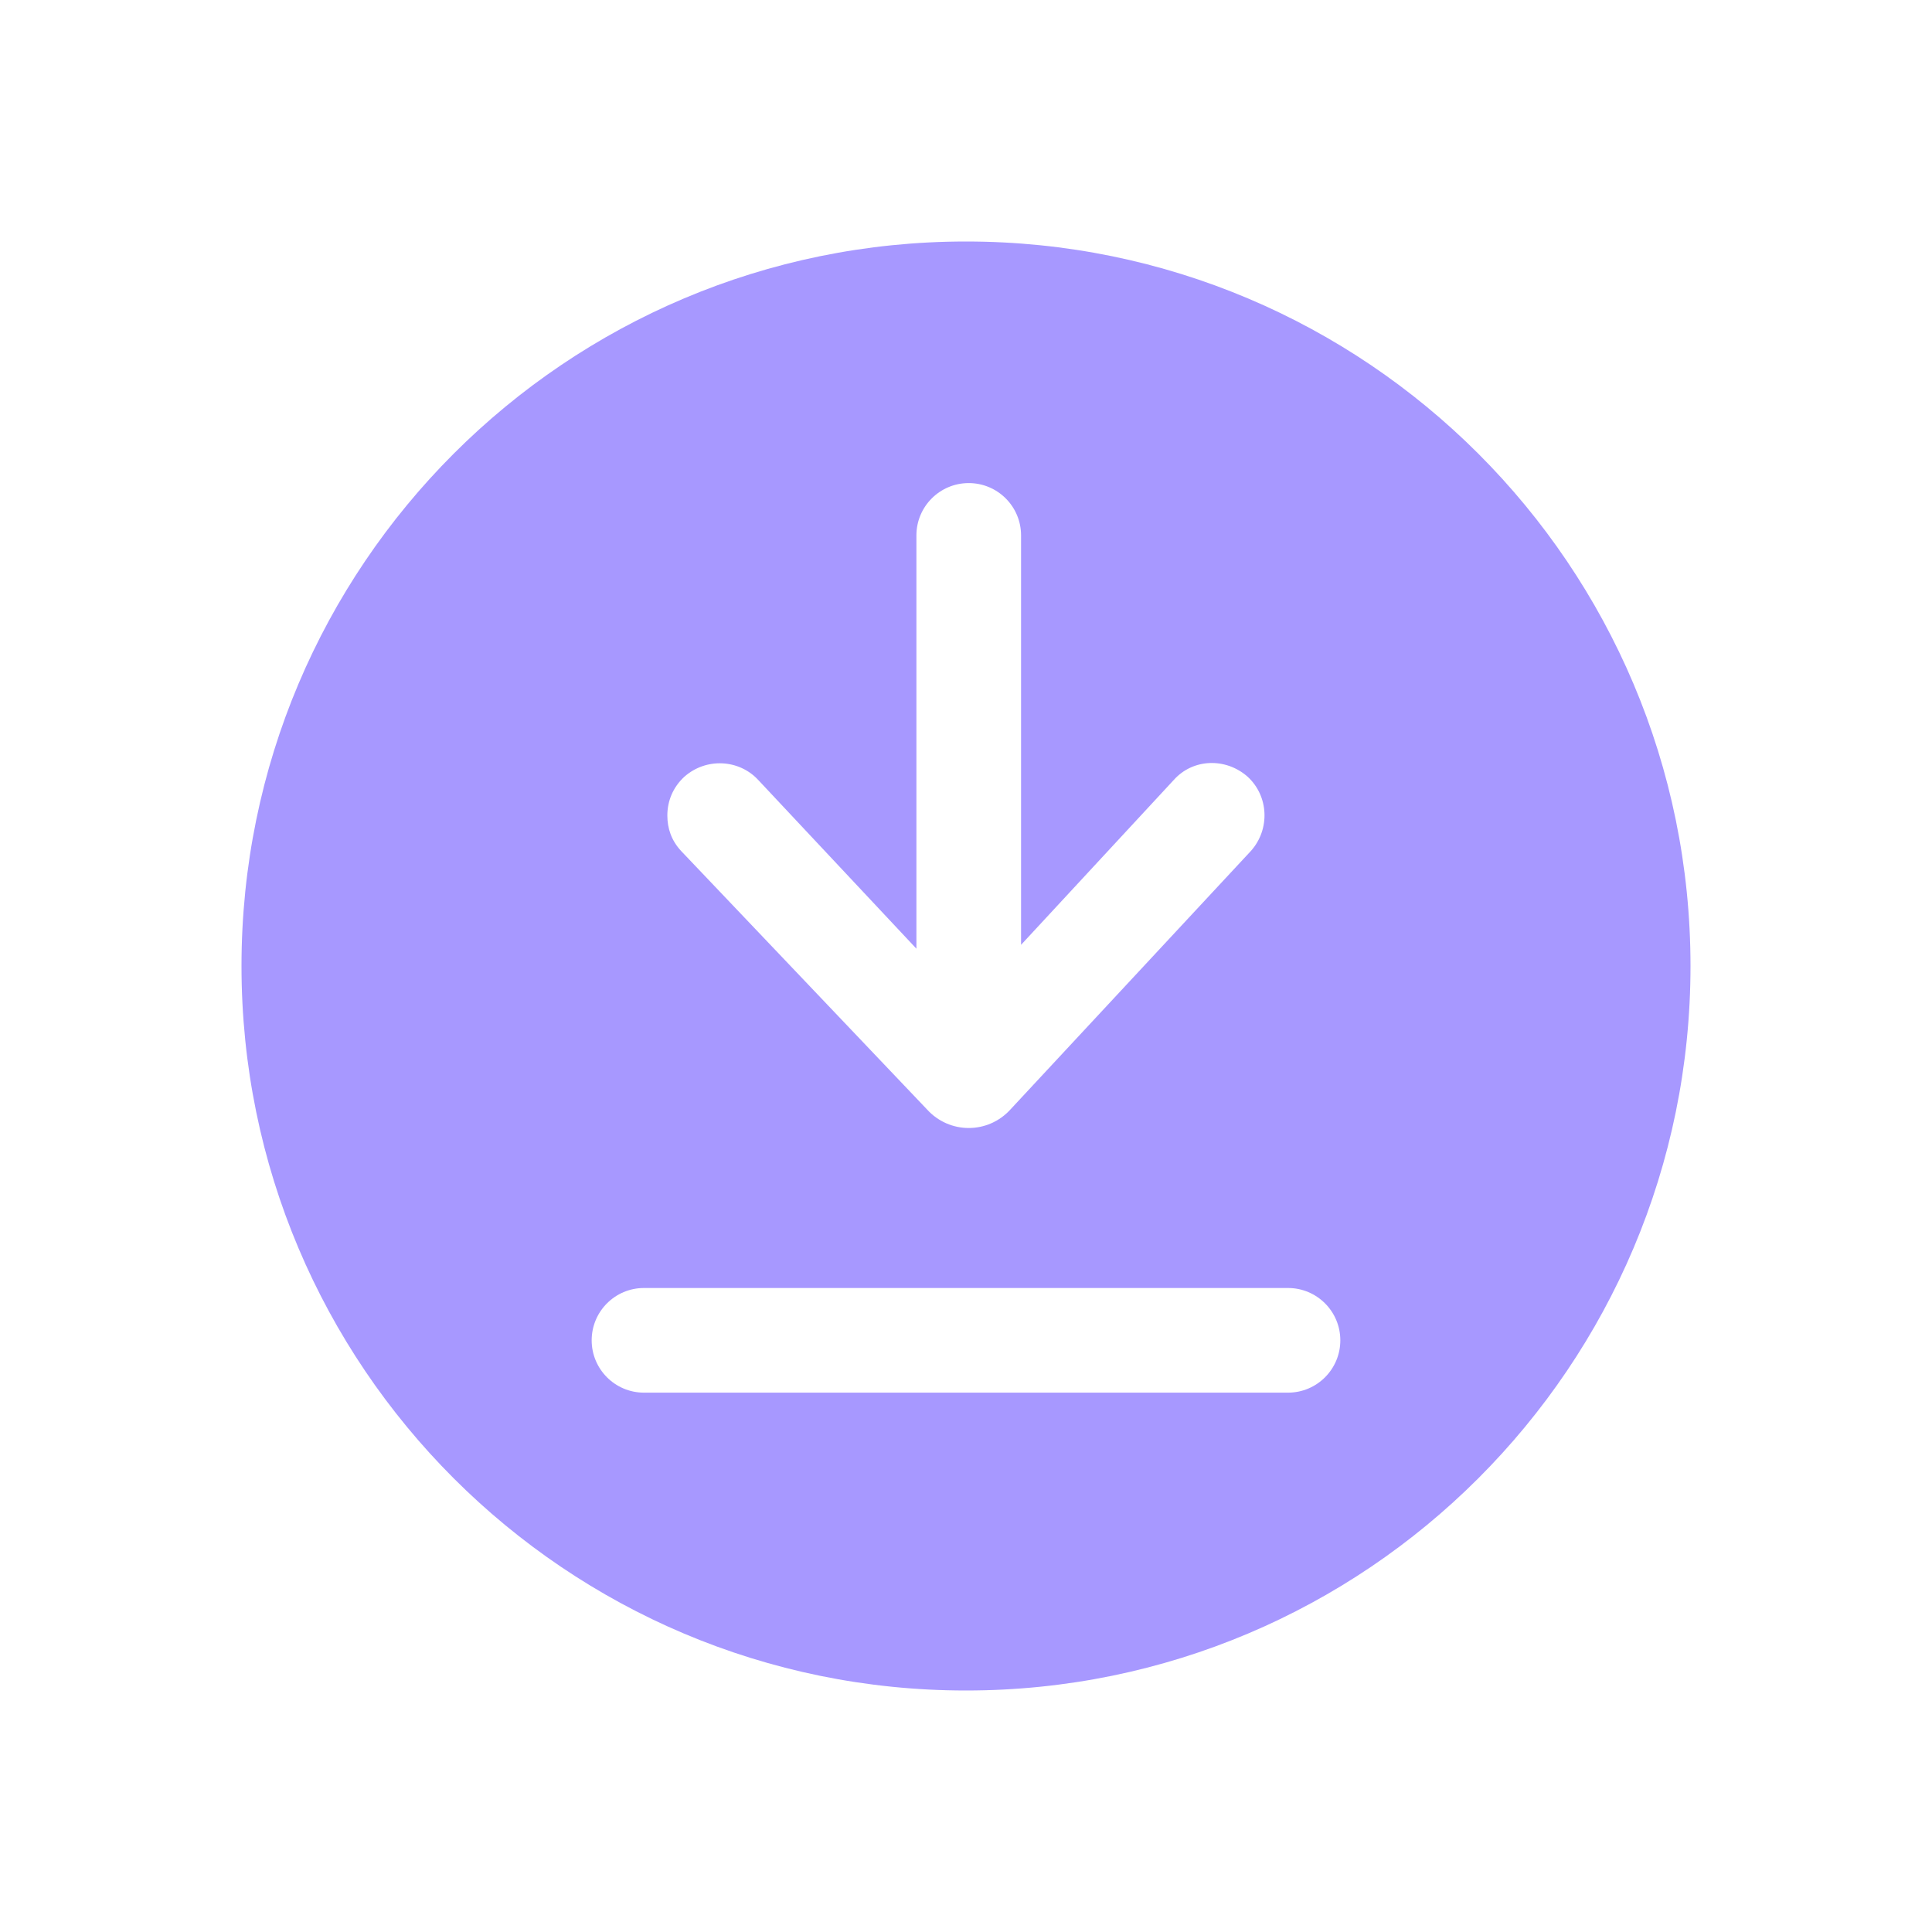 <?xml version="1.0" encoding="UTF-8"?> <svg xmlns="http://www.w3.org/2000/svg" width="24" height="24" viewBox="0 0 24 24" fill="none"> <path fill-rule="evenodd" clip-rule="evenodd" d="M3 12C3 7.029 7.029 3 12 3C16.971 3 21 7.029 21 12C21 16.971 16.971 21 12 21C7.029 21 3 16.971 3 12ZM12.684 6.651C12.684 6.292 12.393 6.001 12.034 6.001C11.675 6.001 11.384 6.292 11.384 6.651L11.384 11.785L9.42 9.69C9.18 9.43 8.77 9.41 8.5 9.65C8.36 9.78 8.29 9.95 8.29 10.13C8.29 10.29 8.34 10.44 8.46 10.57L11.514 13.78C11.794 14.09 12.274 14.09 12.554 13.78L15.54 10.57C15.78 10.3 15.76 9.89 15.5 9.65C15.23 9.41 14.82 9.42 14.58 9.69L12.684 11.737L12.684 6.651ZM7.35 16.65C7.35 16.291 7.641 16 8 16H16C16.359 16 16.65 16.291 16.65 16.65C16.65 17.009 16.359 17.3 16 17.3H8C7.641 17.3 7.35 17.009 7.35 16.65Z" fill="#A798FF"></path> </svg> 